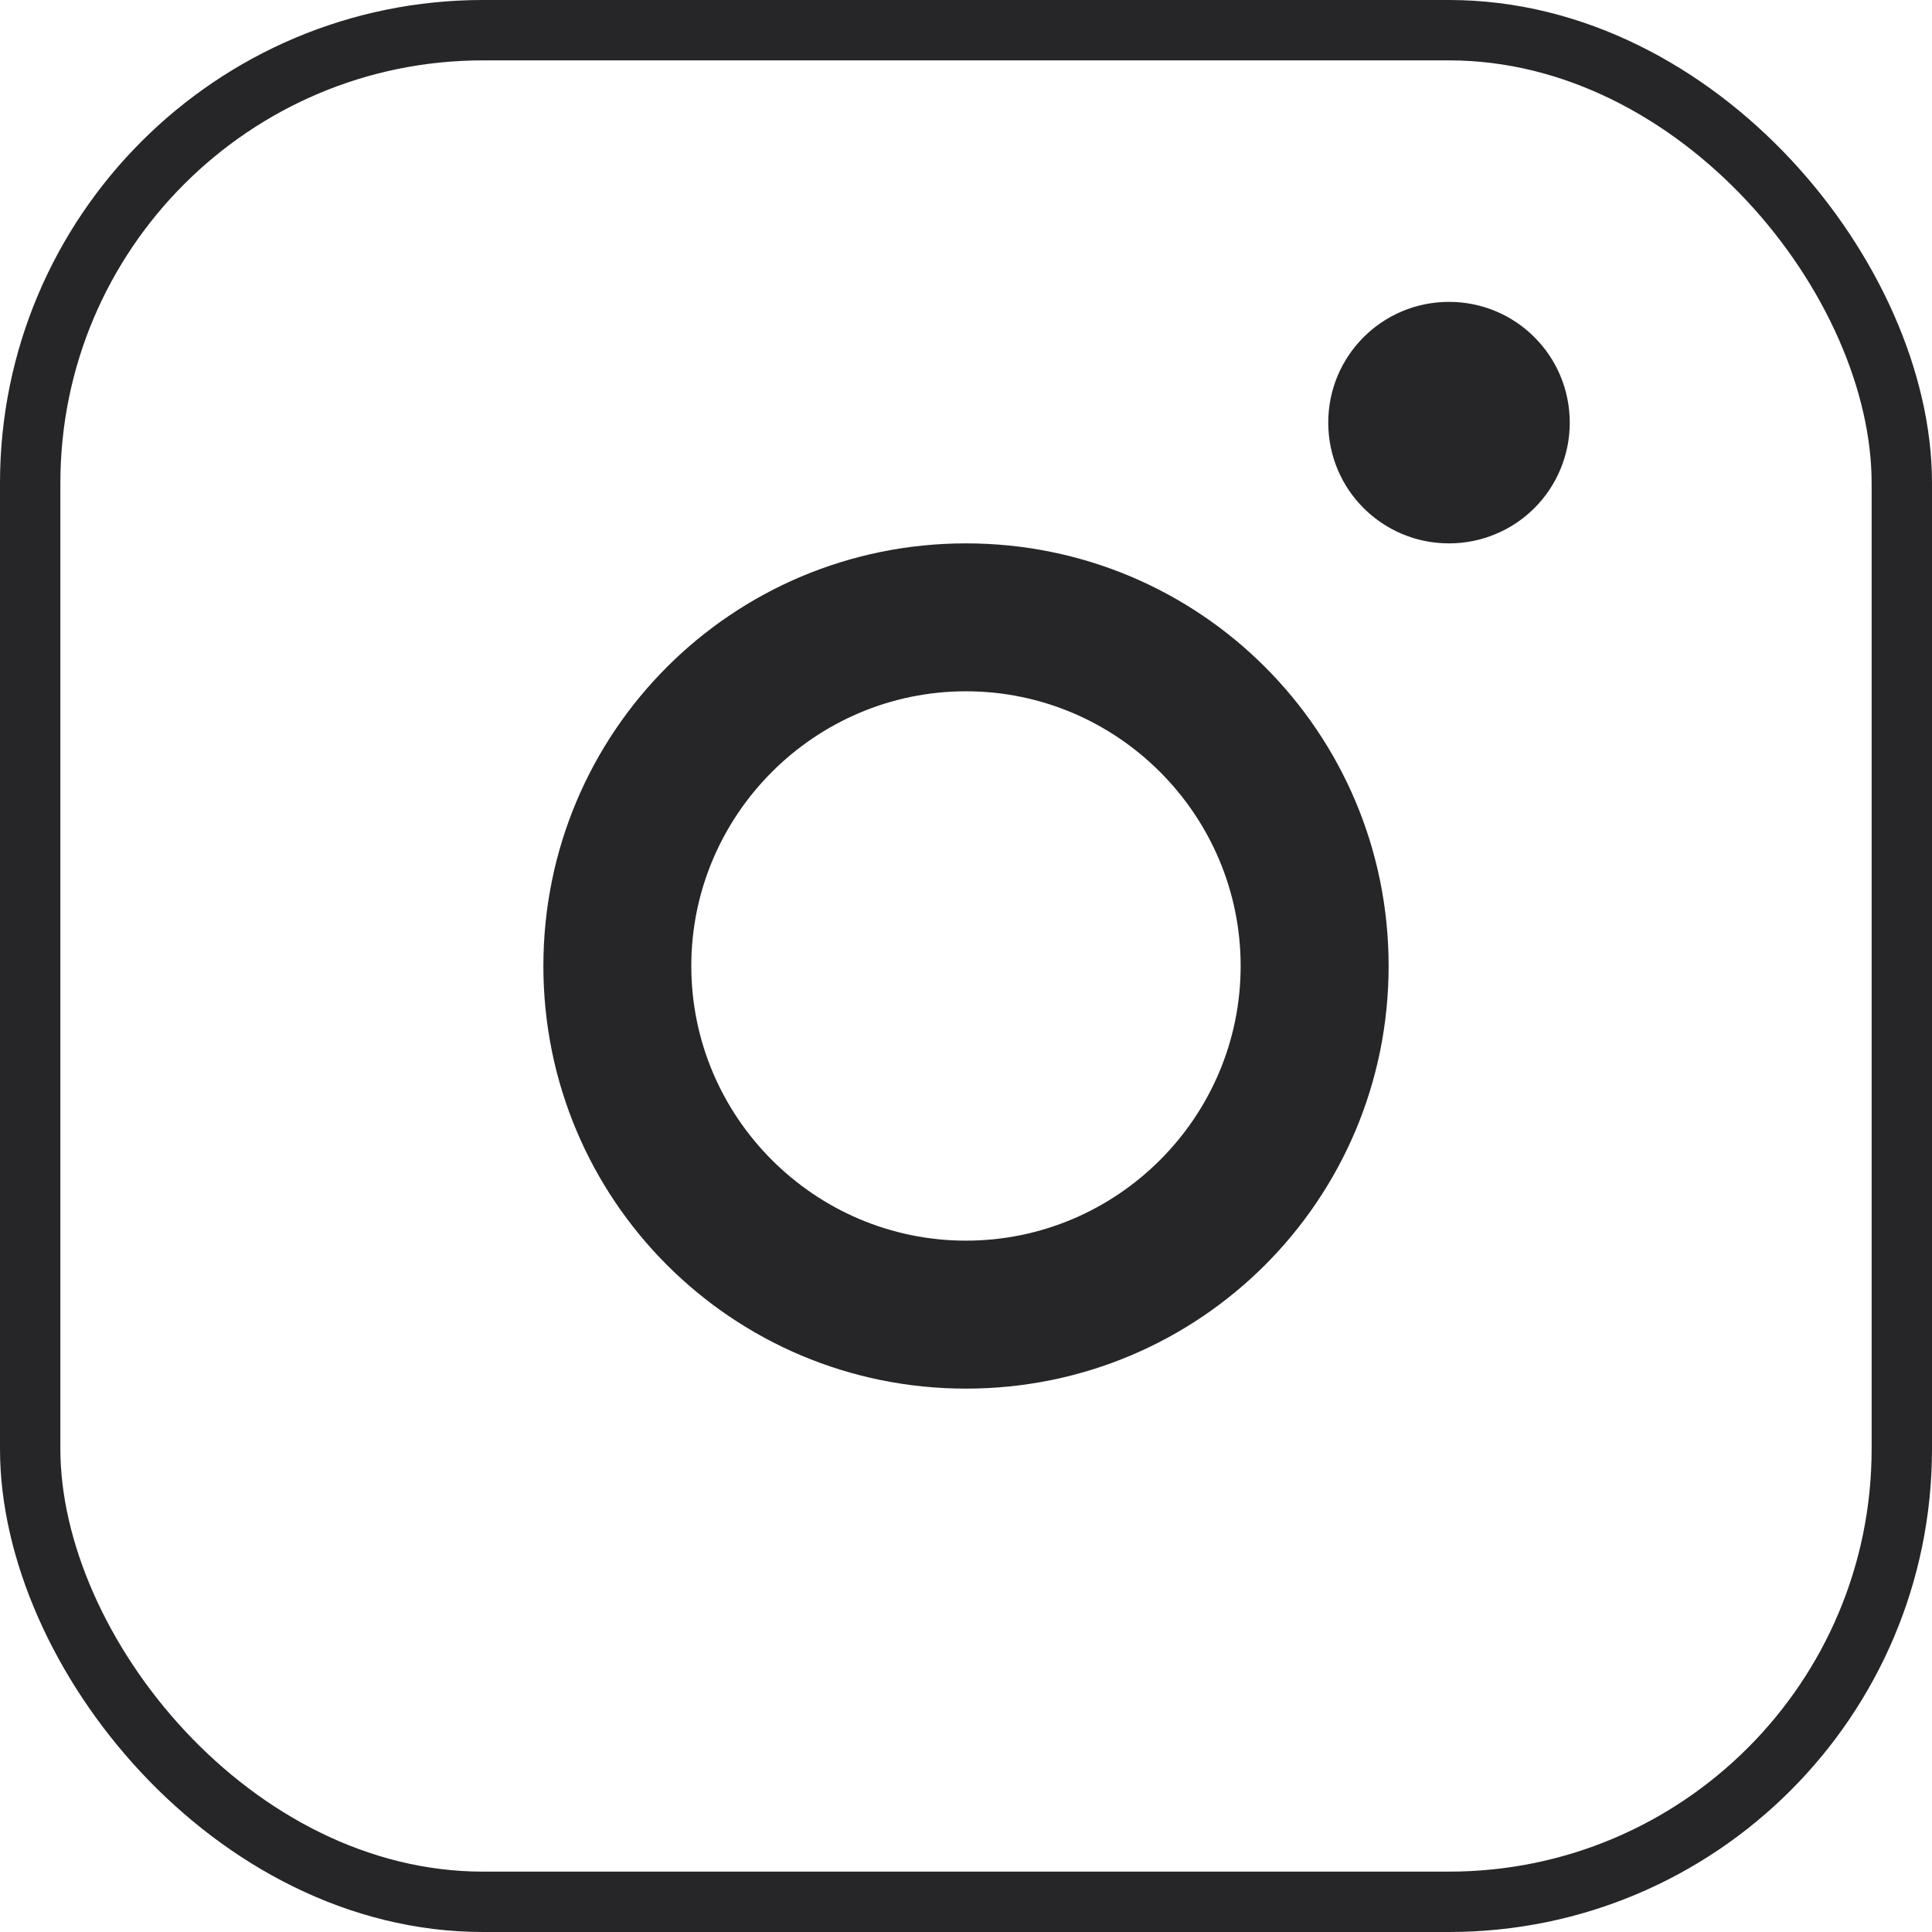 <?xml version="1.0" encoding="UTF-8"?> <svg xmlns="http://www.w3.org/2000/svg" width="32" height="32" viewBox="0 0 32 32" fill="none"><rect x="0.5" y="0.5" width="31" height="31" rx="7.5" stroke="#262527"></rect><path d="M16 11.45C13.495 11.45 11.45 13.495 11.45 16C11.45 18.505 13.495 20.549 16 20.549C18.505 20.549 20.549 18.505 20.549 16C20.549 13.495 18.505 11.45 16 11.45ZM16 23C12.126 23 9 19.874 9 16C9 12.126 12.126 9 16 9C19.874 9 23 12.126 23 16C23 19.874 19.874 23 16 23Z" fill="#262527"></path><path d="M22 7C22 8.106 22.893 9 24 9C24.263 9 24.523 8.949 24.766 8.848C25.009 8.748 25.229 8.601 25.415 8.415C25.601 8.229 25.748 8.009 25.848 7.766C25.949 7.523 26 7.263 26 7C26 5.894 25.107 5 24 5C22.893 5 22 5.894 22 7Z" fill="#262527"></path></svg> 